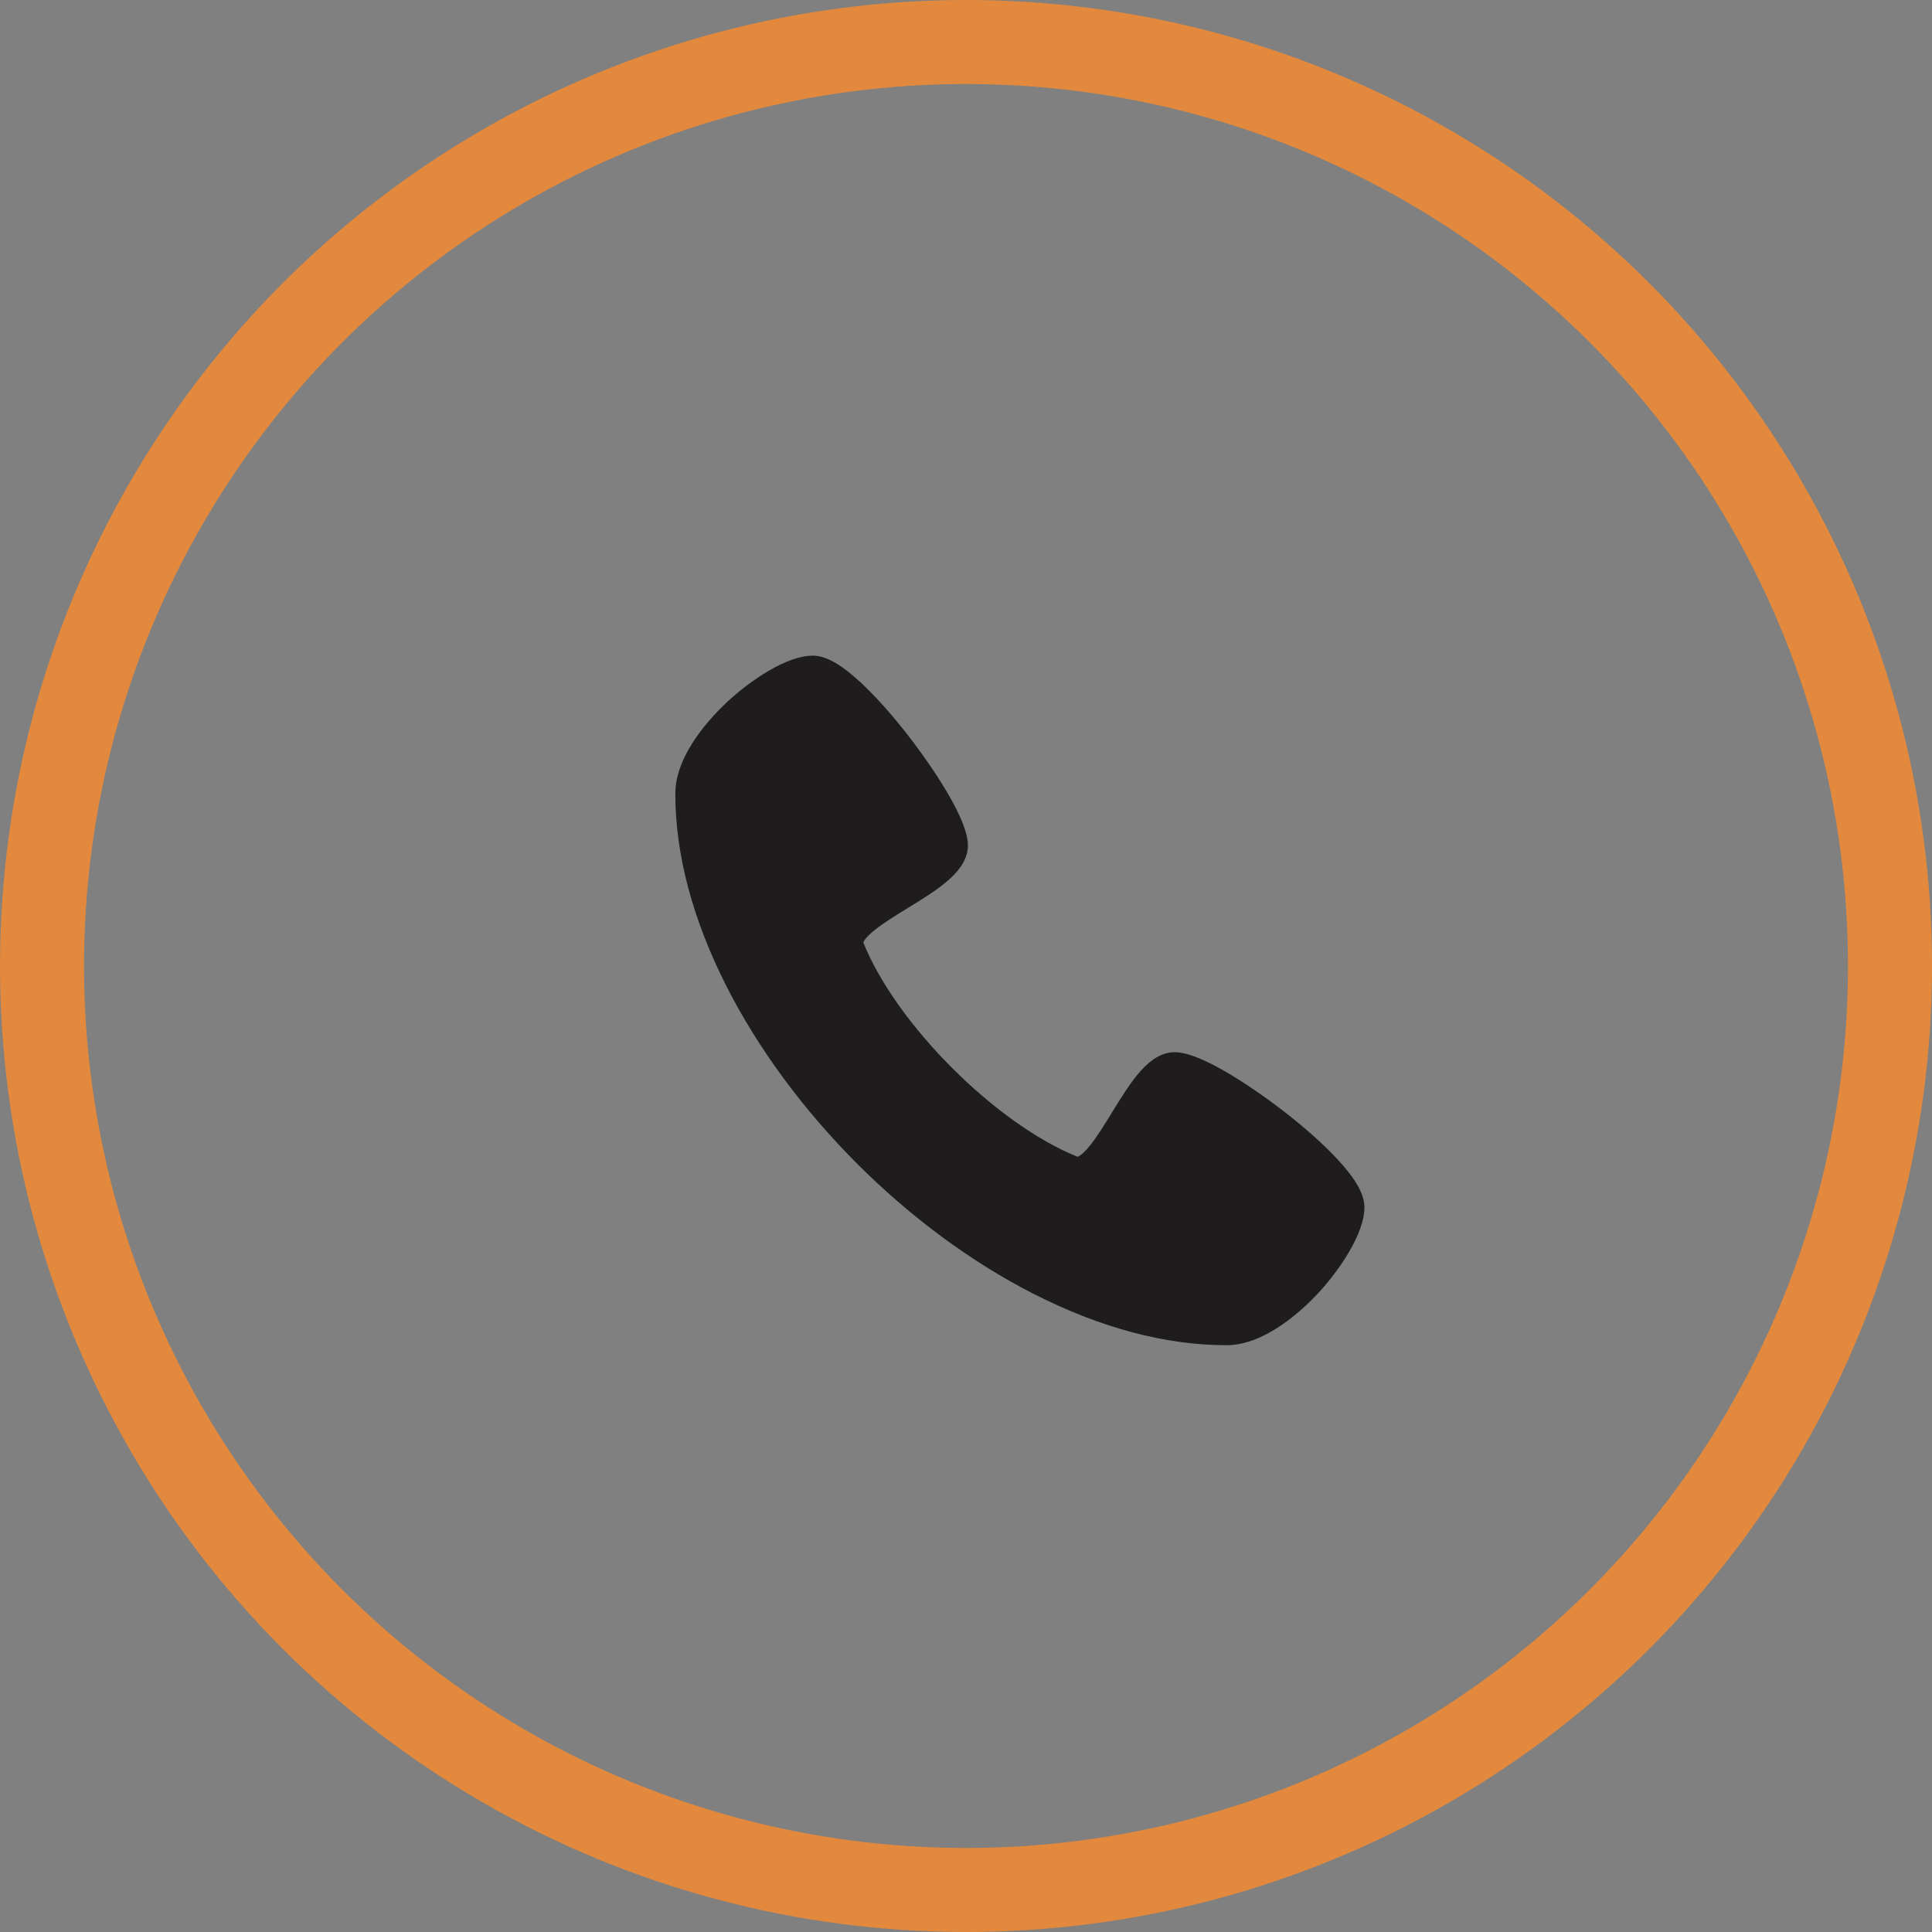<?xml version="1.0" encoding="UTF-8" standalone="no"?>
<!-- Generator: Adobe Illustrator 13.0.1, SVG Export Plug-In . SVG Version: 6.00 Build 14948)  -->
<svg id="Vrstva_1" xmlns:rdf="http://www.w3.org/1999/02/22-rdf-syntax-ns#" xmlns="http://www.w3.org/2000/svg" enable-background="new 0 0 273.045 177.246" xml:space="preserve" height="70.046" viewBox="0 0 70.045 70.046" width="70.046" version="1.1" y="0px" x="0px" xmlns:cc="http://creativecommons.org/ns#" xmlns:dc="http://purl.org/dc/elements/1.1/"><rect x="0" y="0" width="70.045" height="70.046" fill="#808080" stroke="none"/><path id="path3" fill="#1e1c1c" d="m44.467 48.771c-2.213 0-4.568-0.627-7-1.864-2.24-1.142-4.454-2.775-6.402-4.726-1.947-1.95-3.579-4.166-4.719-6.408-1.235-2.433-1.862-4.787-1.862-7.002 0-1.435 1.337-2.821 1.911-3.35 0.826-0.761 2.126-1.65 3.071-1.65 0.47 0 1.021 0.308 1.733 0.968 0.531 0.492 1.13 1.16 1.729 1.931 0.361 0.465 2.163 2.839 2.163 3.977 0 0.934-1.056 1.584-2.174 2.271-0.433 0.265-0.879 0.54-1.201 0.798-0.345 0.277-0.406 0.423-0.416 0.456 1.186 2.958 4.812 6.584 7.769 7.769 0.026-0.009 0.173-0.066 0.454-0.416 0.259-0.322 0.533-0.771 0.798-1.201 0.688-1.117 1.337-2.175 2.271-2.175 1.139 0 3.513 1.802 3.978 2.163 0.771 0.599 1.438 1.197 1.93 1.729 0.66 0.713 0.968 1.264 0.968 1.733 0 0.946-0.889 2.25-1.648 3.08-0.532 0.575-1.918 1.918-3.353 1.917z"/><circle id="circle5" stroke-width="3.046" stroke="#e3893d" cy="35.023" cx="35.023" r="33.5" fill="none"/><circle id="circle7" stroke-width="3.046" stroke="#e3893d" cy="35.023" cx="148.02" r="33.5" fill="none"/><path id="path9" fill="#1e1c1c" d="m158.38 28.33-19.997 0.39c-1.034 0.02-1.858 0.878-1.838 1.911l0.219 11.248c0.02 1.034 0.877 1.858 1.911 1.838l19.997-0.389c1.033-0.021 1.857-0.877 1.838-1.911l-0.219-11.248c-0.02-1.034-0.877-1.859-1.911-1.839"/><path id="path11" fill="#fff" d="m160.32 29.738-11.069 7.61c-0.357 0.248-1.019 0.261-1.385 0.027l-11.433-7.381 0.058 1.614 10.701 6.82c0.395 0.251 0.896 0.371 1.394 0.361 0.499-0.01 0.995-0.148 1.379-0.415l10.41-7.153-0.055-1.483z"/><circle id="circle13" stroke-width="3.046" stroke="#e3893d" cy="35.023" cx="238.02" r="33.5" fill="none"/><path id="path15" fill="#fff" d="m250.32 29.738-11.068 7.61c-0.357 0.248-1.02 0.261-1.386 0.027l-11.433-7.381 0.057 1.614 10.701 6.82c0.396 0.251 0.896 0.371 1.395 0.361s0.994-0.148 1.379-0.415l10.41-7.153-0.055-1.483z"/><path id="path17" fill="#1e1c1c" d="m250.34 24.152c-0.703-0.701-1.637-1.089-2.631-1.089-0.993 0-1.927 0.388-2.63 1.089l-15.938 15.938c-0.064 0.064-0.113 0.143-0.145 0.229l-2.5 6.875c-0.082 0.229-0.026 0.483 0.145 0.654 0.119 0.118 0.279 0.184 0.442 0.184 0.072 0 0.145-0.014 0.215-0.038l6.875-2.5c0.086-0.031 0.163-0.082 0.229-0.146l15.938-15.938c0.702-0.702 1.088-1.636 1.088-2.629s-0.386-1.927-1.088-2.629z"/><line id="line19" stroke-width="1.5" y2="31.645" x2="248.35" stroke="#fff" y1="26.083" x1="242.79" fill="none"/><rect id="rect21" height="62" width="62" y="115.25" x="77.661" fill="#0064a5"/><rect id="rect23" height="62" width="62" y="115.25" x="194.16" fill="#a89a88"/><g fill="#fff"><path id="path25" d="m99.476 145.46c-1.654 0-3 1.346-3 3s1.346 3 3 3 3-1.346 3-3-1.346-3-3-3m0 4c-0.553 0-1-0.448-1-1s0.447-1 1-1 1 0.448 1 1-0.447 1-1 1"/><path id="path27" d="m117.48 145.46c-1.654 0-3 1.346-3 3s1.346 3 3 3 3-1.346 3-3-1.346-3-3-3m0 4c-0.553 0-1-0.448-1-1s0.447-1 1-1 1 0.448 1 1-0.447 1-1 1"/><path id="path29" d="m122.39 143.28c-0.26-1.584-1.105-6.428-2.021-8.262-0.611-1.22-2.176-2.154-4.652-2.771-2.012-0.502-4.584-0.78-7.242-0.78s-5.23 0.276-7.242 0.78c-2.477 0.619-4.041 1.552-4.652 2.771-0.916 1.832-1.762 6.678-2.021 8.262-1.398 0.958-2.084 2.345-2.084 4.187v5c0 1.304 0.836 2.416 2 2.828v2.172c0 1.102 0.898 2 2 2h2c1.102 0 2-0.898 2-2v-2h16v2c0 1.102 0.898 2 2 2h2c1.102 0 2-0.898 2-2v-2.172c1.164-0.412 2-1.524 2-2.828v-5c-0.002-1.842-0.687-3.229-2.086-4.187m-24.021-7.365c0.594-1.187 4.336-2.448 10.105-2.448s9.512 1.26 10.105 2.448c0.574 1.149 1.213 4.191 1.605 6.365-0.195-0.058-0.396-0.111-0.605-0.159-0.533-0.126-1.109-0.229-1.727-0.312l-5.797-4.154c-0.447-0.321-1.074-0.218-1.396 0.23s-0.217 1.074 0.23 1.396l3.131 2.244c-1.699-0.056-3.562-0.056-5.549-0.056h-0.697l-5.748-3.832c-0.461-0.306-1.08-0.182-1.387 0.278s-0.182 1.08 0.277 1.386l3.289 2.192c-2.682 0.048-5.014 0.193-6.84 0.628-0.209 0.05-0.41 0.104-0.607 0.159 0.398-2.174 1.034-5.216 1.611-6.365m0.105 21.551h-2v-2h2v2zm22 0h-2v-2h2v2zm2-5c0 0.552-0.447 1-1 1h-26c-0.553 0-1-0.448-1-1v-5c0-1.849 0.973-2.834 3.355-3.402 2.51-0.598 6.281-0.598 10.645-0.598s8.133 0 10.645 0.598c2.383 0.568 3.355 1.554 3.355 3.402v5z"/><path id="path31" d="m225.54 148.3c-1.418 0.002-2.806-0.406-3.966-1.208-2.75-1.819-4.361-5.502-4.361-10.715 0.003-4.599 3.728-8.325 8.327-8.327 4.6 0.002 8.325 3.728 8.325 8.327 0 5.213-1.611 8.896-4.34 10.701-1.179 0.813-2.561 1.222-3.975 1.222h-0.01zm-6.075-11.922c0.003 4.794 1.484 7.627 3.364 8.848 0.8 0.548 1.717 0.826 2.711 0.826 0.992 0 1.911-0.278 2.729-0.839 1.859-1.208 3.344-4.041 3.346-8.835h-0.002c-0.005-3.358-2.717-6.069-6.073-6.075-3.356 0.006-6.068 2.716-6.075 6.075z"/><path id="path33" d="m211.37 163.9c-1.656-0.812-3.138-2.134-3.154-4.127-0.022-2.945 1.058-5.184 2.869-6.706 1.798-1.529 4.17-2.446 6.904-3.362 1.702-0.565 2.504-2.044 2.884-3.914l2.209 0.426c-0.413 2.229-1.625 4.71-4.384 5.622-2.67 0.883-4.798 1.767-6.148 2.936-1.34 1.179-2.059 2.541-2.082 4.999-0.017 0.705 0.526 1.409 1.908 2.115 1.342 0.674 3.289 1.174 5.25 1.498 3.936 0.657 7.908 0.661 7.916 0.659 0.004-0.002 2.224 0.002 5.014-0.278 2.78-0.271 6.134-0.858 8.15-1.879 1.384-0.706 1.925-1.41 1.91-2.115-0.023-2.458-0.742-3.818-2.082-4.999-1.353-1.169-3.48-2.053-6.146-2.934-2.763-0.914-3.975-3.395-4.388-5.624h0.002l2.209-0.428c0.38 1.872 1.182 3.351 2.886 3.916 2.73 0.916 5.103 1.833 6.902 3.362 1.81 1.522 2.892 3.761 2.867 6.706-0.015 1.993-1.498 3.314-3.152 4.127-1.697 0.844-3.802 1.354-5.888 1.706-4.166 0.693-8.251 0.689-8.284 0.691-0.082-0.027-9.149 0.063-14.172-2.397z"/></g></svg>
